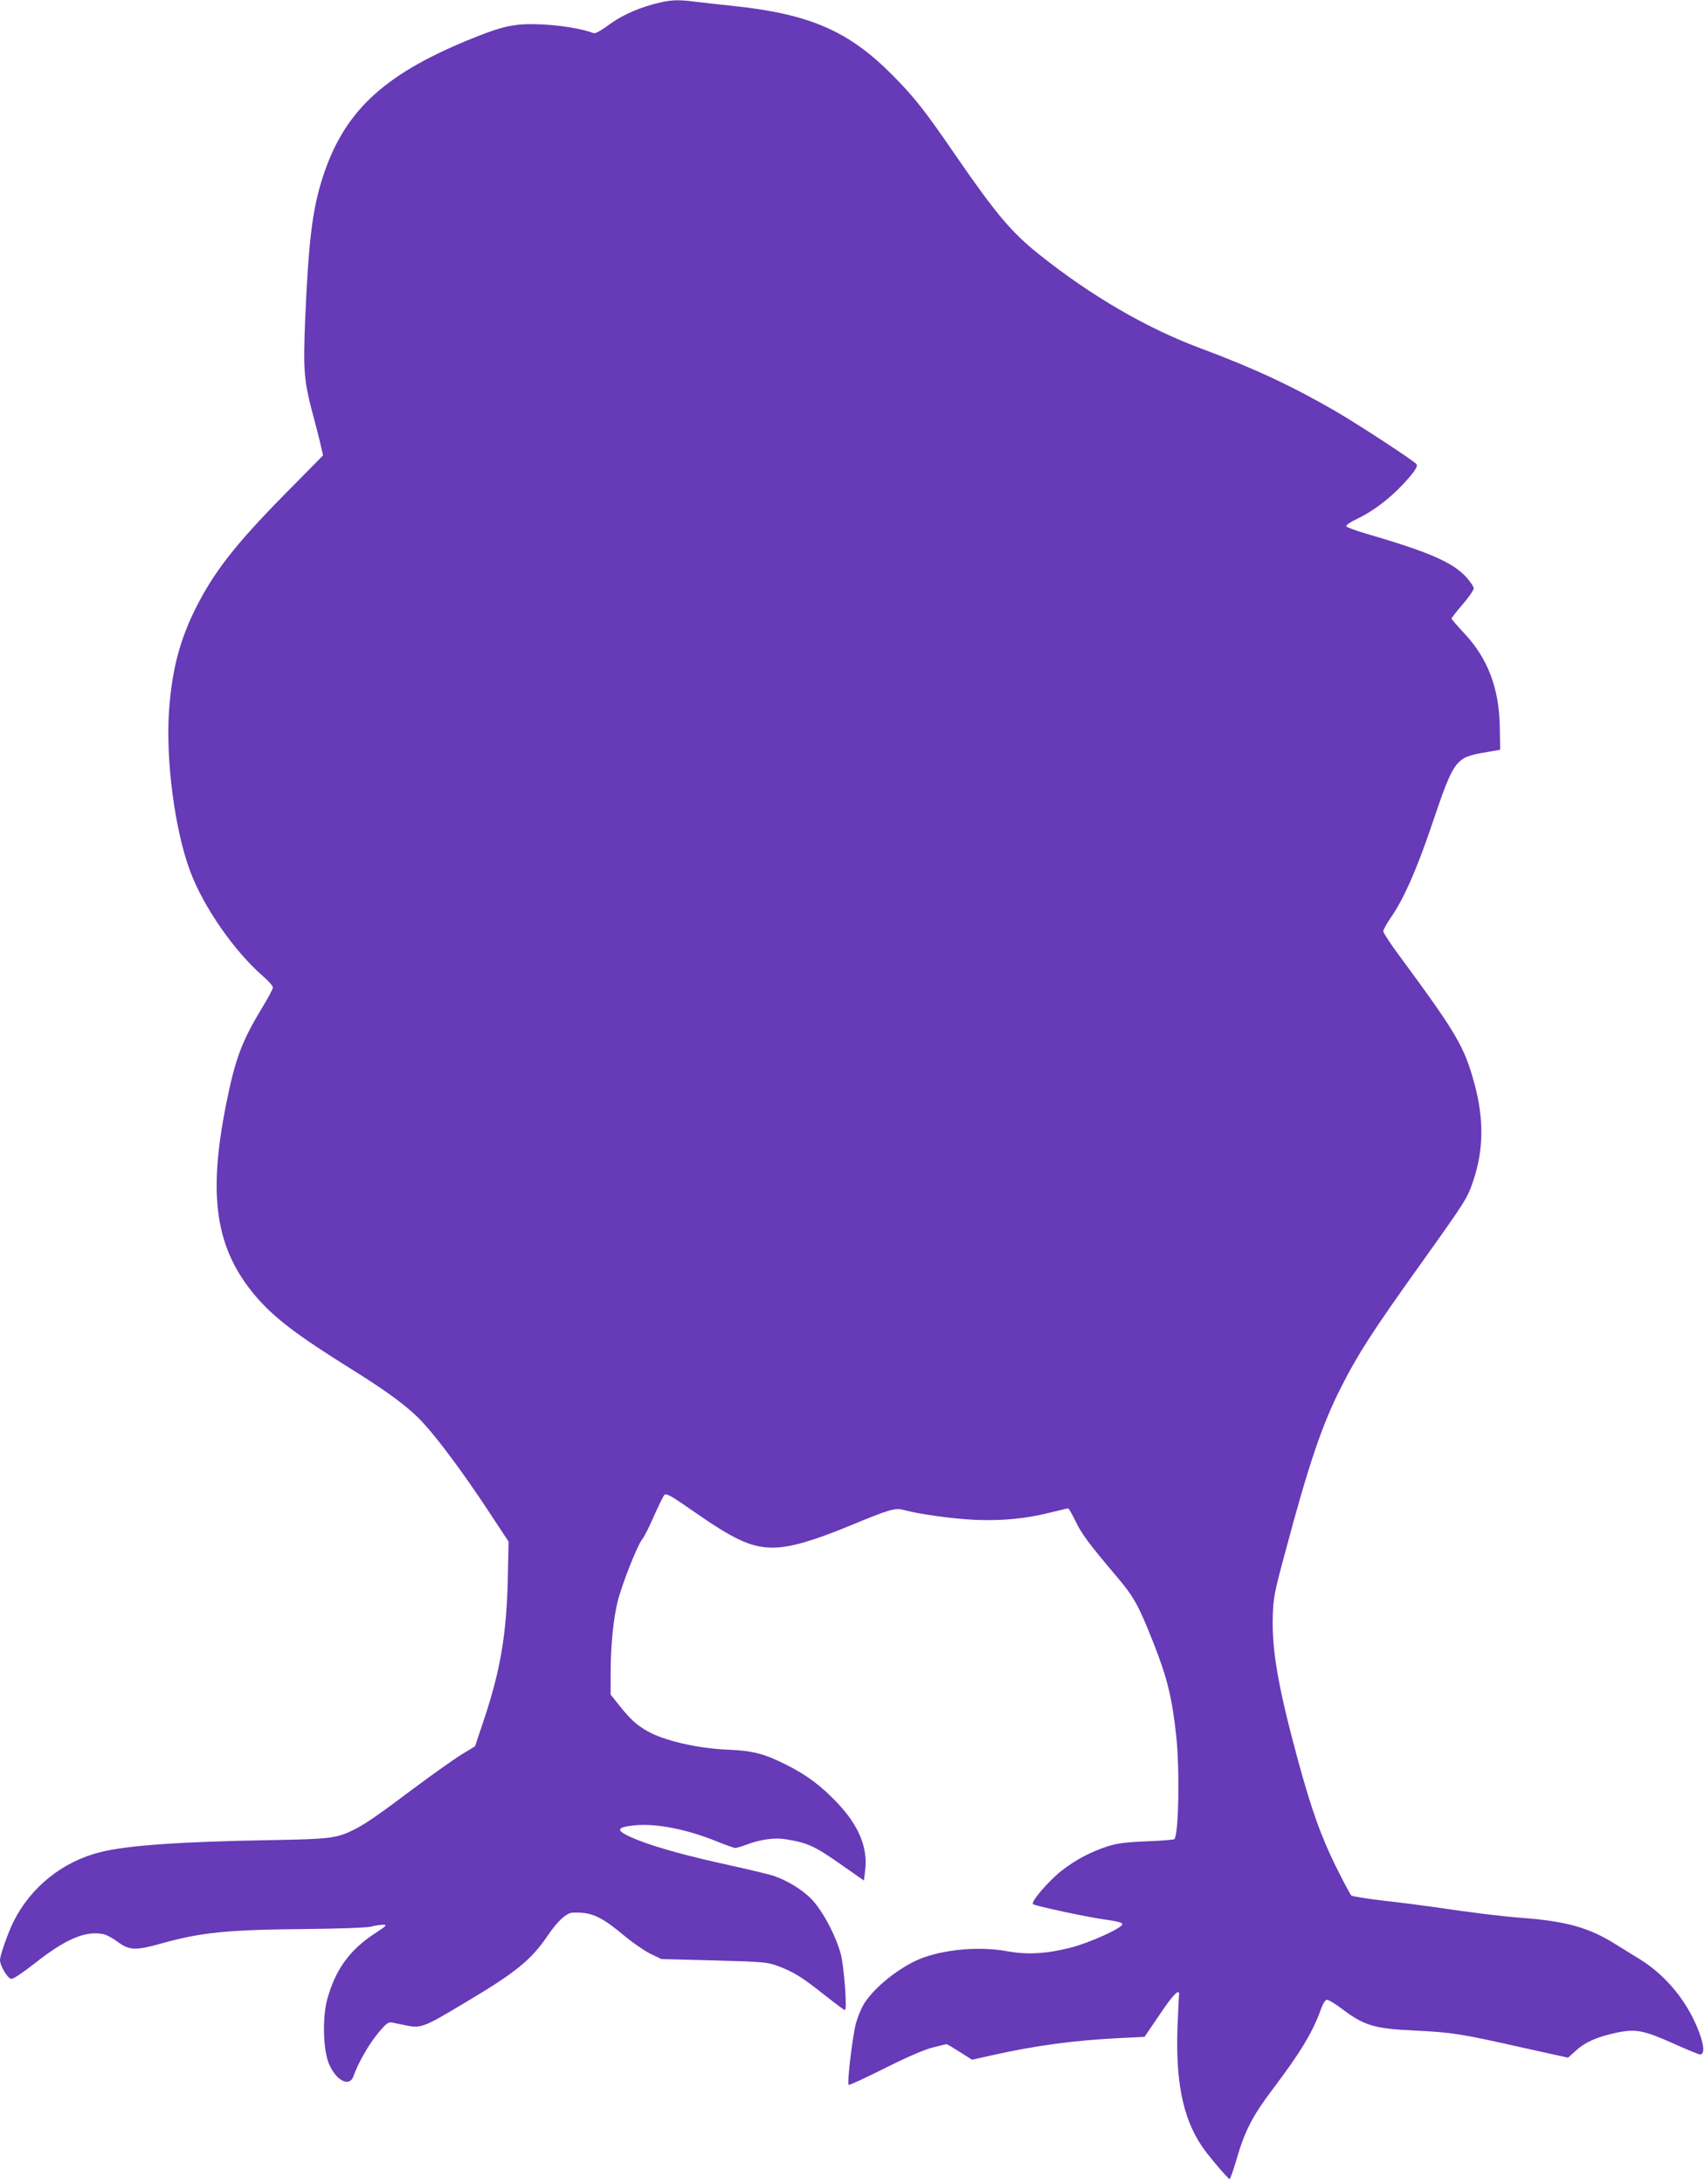 <?xml version="1.0" standalone="no"?>
<!DOCTYPE svg PUBLIC "-//W3C//DTD SVG 20010904//EN"
 "http://www.w3.org/TR/2001/REC-SVG-20010904/DTD/svg10.dtd">
<svg version="1.0" xmlns="http://www.w3.org/2000/svg"
 width="999pt" height="1280pt" viewBox="0 0 999 1280"
 preserveAspectRatio="xMidYMid meet">
<g transform="translate(0,1280) scale(0.1,-0.1)"
fill="#673ab7" stroke="none">
<path d="M3829 12775 c-105 -29 -195 -71 -274 -131 -36 -26 -66 -42 -75 -38
-66 25 -192 46 -305 51 -161 7 -227 -8 -443 -97 -493 -205 -718 -420 -841
-802 -60 -189 -82 -368 -102 -833 -12 -302 -8 -356 51 -575 17 -63 36 -138 42
-167 l12 -52 -230 -233 c-286 -291 -409 -449 -517 -663 -94 -189 -139 -362
-156 -600 -20 -291 34 -701 124 -941 79 -211 258 -468 427 -615 32 -28 58 -57
58 -66 0 -8 -26 -58 -59 -112 -124 -204 -161 -303 -215 -571 -109 -545 -62
-852 176 -1130 107 -124 240 -226 568 -430 210 -131 332 -222 410 -308 89 -96
239 -298 380 -512 l122 -185 -5 -225 c-8 -319 -43 -529 -140 -819 l-52 -155
-80 -49 c-44 -27 -165 -113 -270 -191 -221 -166 -291 -214 -360 -249 -101 -50
-138 -55 -490 -61 -529 -9 -843 -31 -999 -71 -219 -55 -404 -203 -506 -405
-31 -61 -80 -200 -80 -227 0 -33 45 -108 66 -110 11 -2 69 37 139 92 179 141
294 190 397 171 19 -3 59 -24 88 -46 67 -50 105 -52 251 -11 235 66 388 82
849 86 203 2 362 8 385 14 22 6 54 11 70 11 27 0 22 -5 -46 -50 -149 -97 -232
-212 -280 -385 -30 -109 -25 -303 11 -383 42 -97 120 -135 142 -70 26 75 90
187 143 251 50 60 61 68 84 64 14 -3 54 -11 88 -18 81 -16 101 -9 345 138 293
174 383 248 478 388 58 86 111 135 148 136 109 4 163 -20 297 -131 55 -46 128
-96 162 -112 l61 -29 309 -8 c291 -8 312 -10 374 -33 91 -34 140 -64 271 -168
62 -49 117 -90 121 -90 15 0 -4 252 -24 329 -29 109 -110 260 -174 324 -54 54
-136 104 -217 133 -24 8 -135 35 -248 60 -254 55 -439 106 -552 151 -132 53
-136 74 -14 86 123 12 306 -24 477 -94 52 -21 102 -39 110 -39 8 0 37 9 64 19
82 31 166 43 232 32 125 -20 168 -39 315 -142 l143 -100 7 58 c17 132 -35 261
-160 394 -97 103 -184 168 -307 229 -128 64 -193 80 -337 86 -177 7 -377 53
-475 110 -61 35 -99 70 -159 145 l-54 68 0 124 c0 159 16 321 41 421 25 101
116 331 144 365 12 14 43 76 69 136 27 61 54 116 61 124 11 11 39 -4 169 -95
241 -168 341 -214 467 -214 98 0 232 38 450 128 234 97 266 106 317 93 90 -25
288 -52 417 -58 161 -7 301 7 444 43 53 13 99 24 103 24 4 0 23 -33 42 -72 37
-78 82 -137 239 -323 105 -123 131 -170 220 -395 79 -200 108 -317 132 -535
22 -195 16 -587 -10 -613 -3 -4 -77 -10 -163 -13 -122 -5 -173 -12 -227 -29
-99 -32 -189 -79 -272 -144 -76 -60 -181 -182 -167 -195 13 -11 325 -78 432
-92 66 -9 92 -17 92 -26 0 -22 -193 -109 -302 -137 -141 -36 -254 -43 -374
-21 -181 33 -413 6 -548 -62 -122 -62 -243 -166 -294 -252 -14 -24 -34 -73
-44 -109 -19 -72 -53 -350 -43 -360 3 -4 98 40 210 96 131 66 231 109 281 122
42 11 80 20 84 20 3 0 39 -21 78 -46 l71 -45 116 26 c260 58 485 88 753 101
l142 7 89 131 c82 122 120 159 113 111 -1 -11 -5 -99 -9 -195 -11 -338 40
-556 170 -725 54 -69 129 -155 136 -155 4 0 21 50 39 110 50 173 94 258 214
417 163 215 236 337 283 470 13 35 25 53 35 53 10 0 46 -22 81 -48 137 -104
194 -121 434 -132 218 -11 267 -18 631 -100 l267 -59 49 44 c53 48 123 78 233
102 113 24 160 15 329 -60 82 -37 155 -67 162 -67 28 0 26 48 -4 129 -65 175
-191 331 -345 427 -50 31 -121 75 -157 97 -146 90 -281 128 -533 147 -131 10
-298 31 -522 64 -55 8 -183 25 -285 36 -101 12 -190 26 -197 31 -7 6 -48 84
-92 172 -87 177 -142 331 -221 620 -116 428 -154 642 -148 847 3 105 9 137 72
370 139 521 217 752 331 975 94 186 182 323 453 702 283 396 284 399 321 508
59 178 61 357 6 561 -60 222 -104 296 -447 761 -48 65 -88 126 -88 135 0 9 20
46 45 82 72 103 148 273 234 526 139 409 140 411 333 443 l73 13 -2 129 c-3
230 -70 407 -210 555 -40 43 -73 81 -73 85 0 4 29 41 65 83 36 41 65 84 65 94
0 10 -21 41 -46 68 -80 86 -220 146 -583 252 -63 18 -116 38 -118 44 -2 7 26
26 63 43 85 40 183 112 260 193 70 73 98 113 89 127 -10 17 -342 234 -475 311
-257 149 -485 255 -795 370 -313 117 -637 305 -943 549 -161 128 -254 239
-483 571 -188 274 -247 349 -378 481 -256 258 -485 357 -932 404 -79 8 -180
20 -224 25 -110 14 -147 11 -246 -15z"/>
</g>
</svg>
